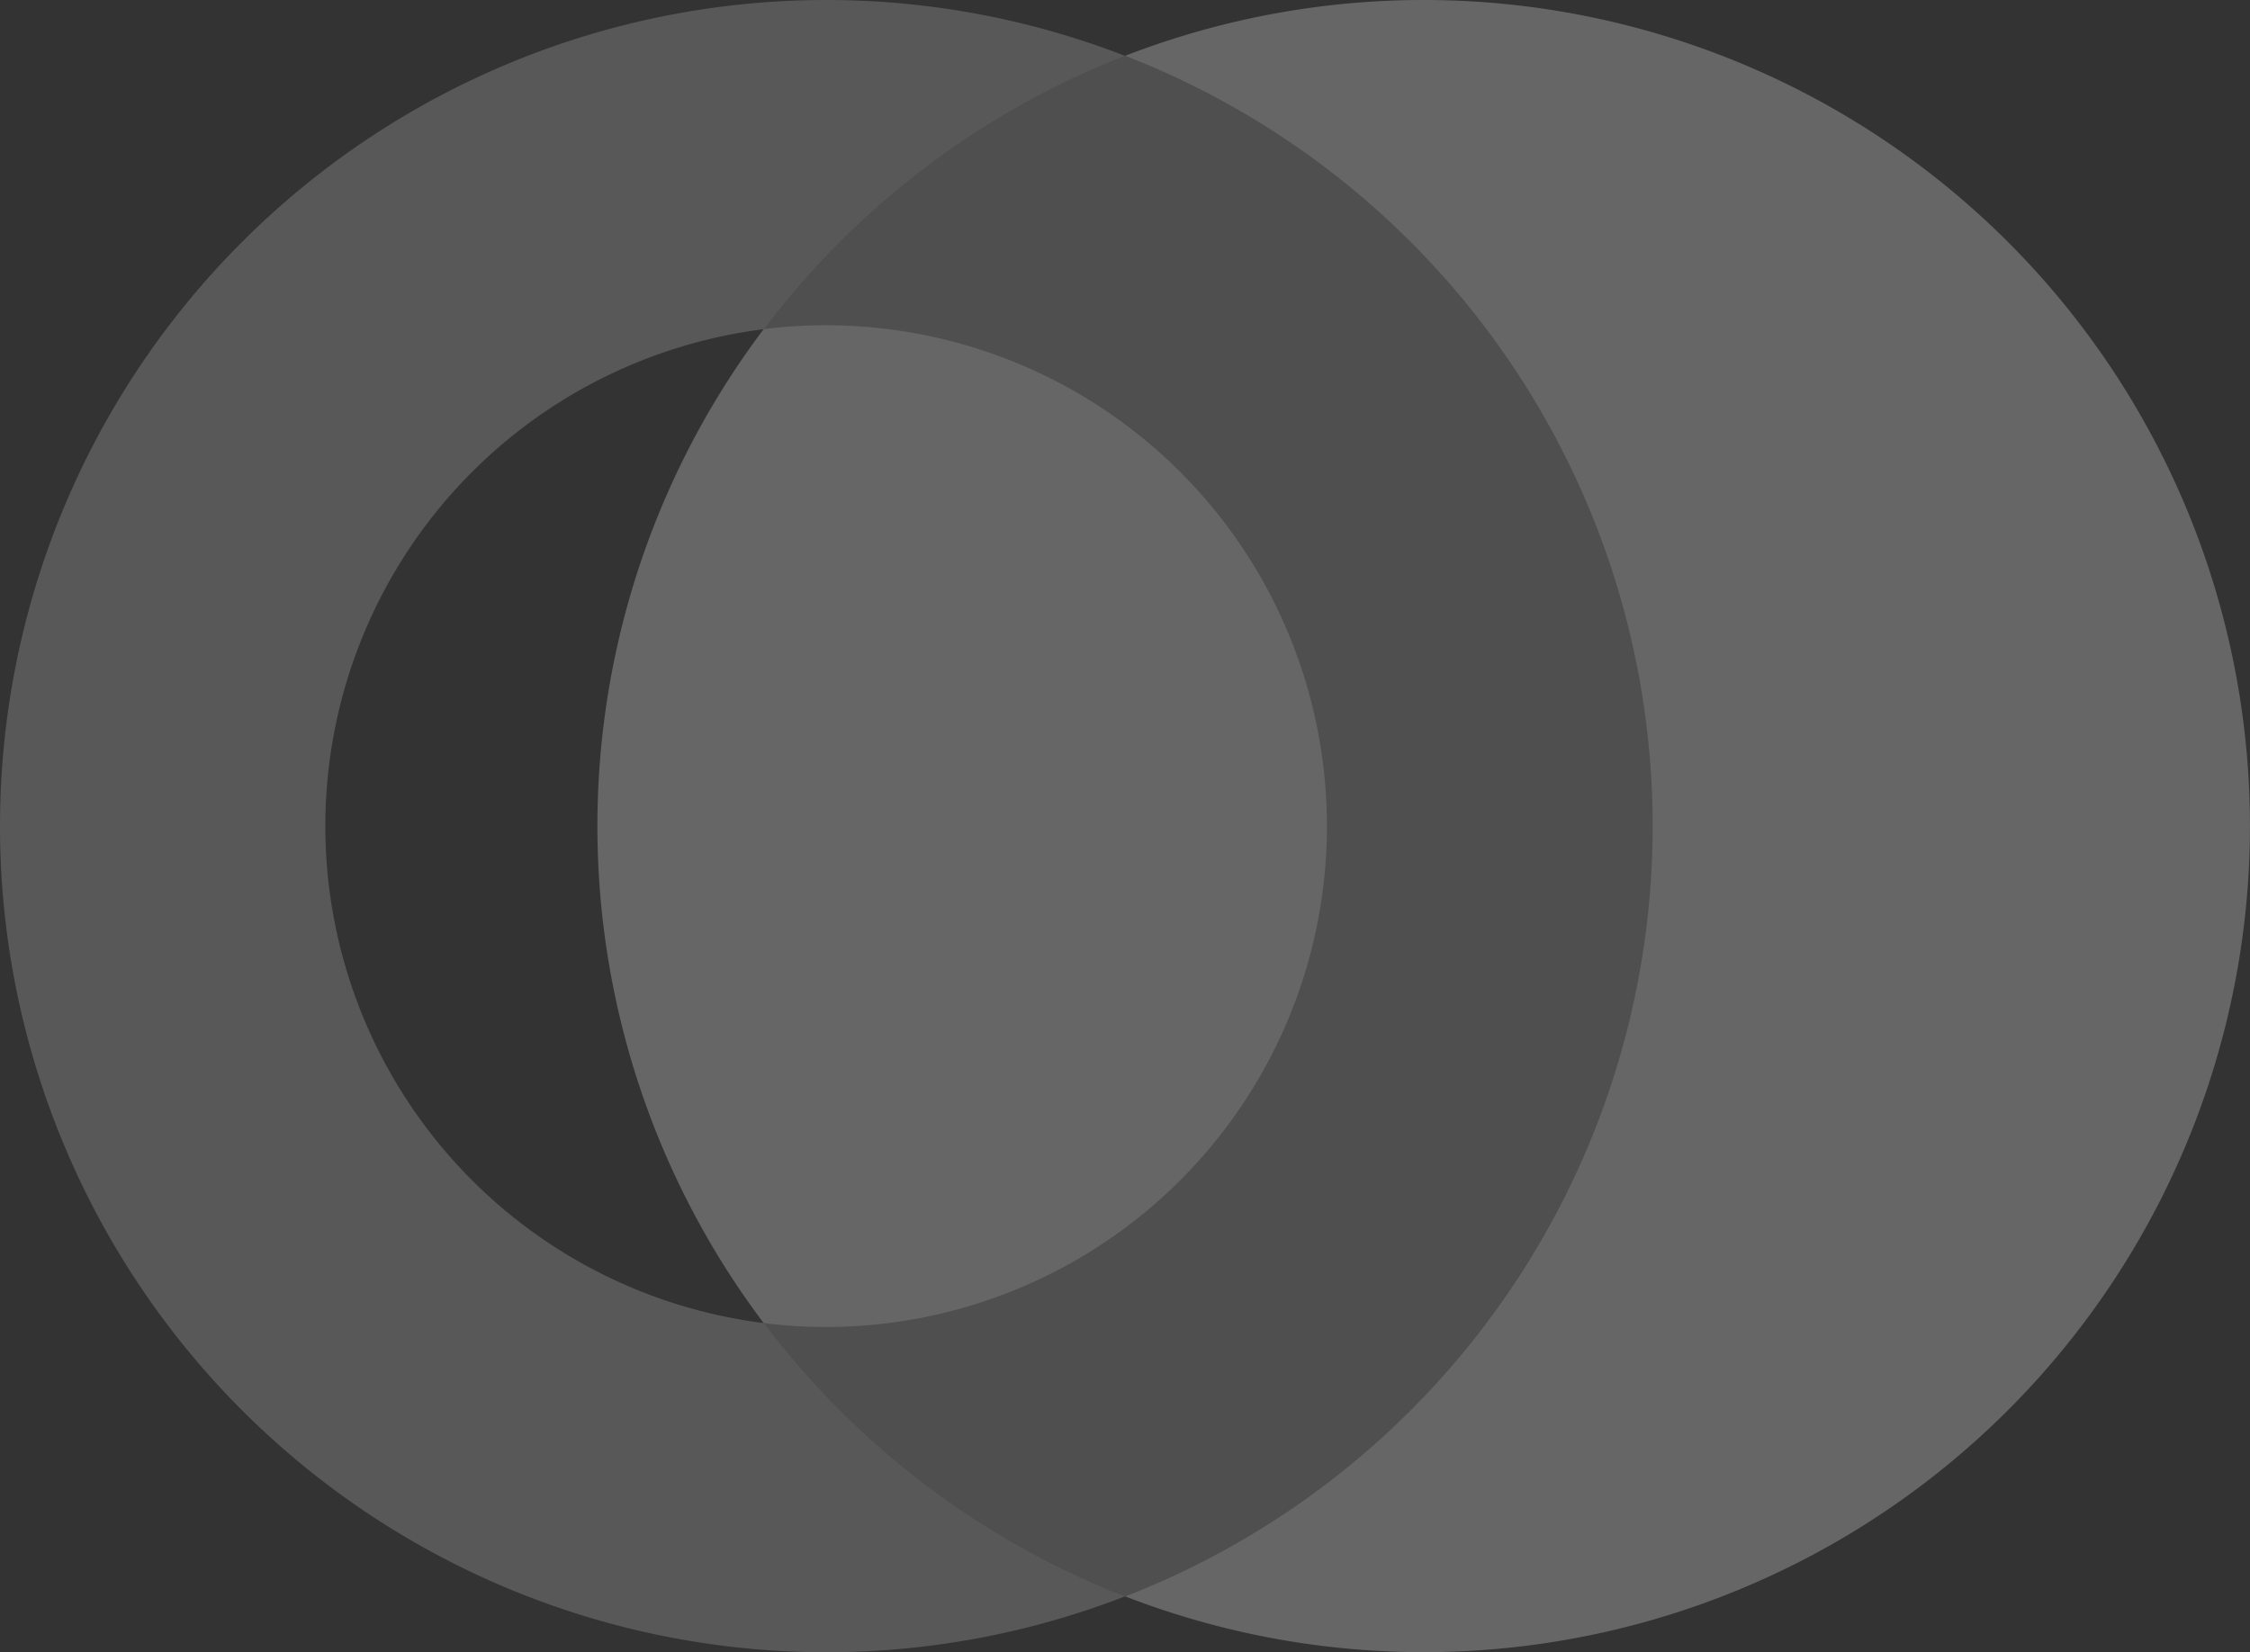 <svg xmlns="http://www.w3.org/2000/svg" width="47.422" height="34.831" viewBox="0 0 47.422 34.831">
  <rect x="0" y="0" width="47.422" height="34.831" fill="#333333" stroke="none"/>
  <g id="logo-emagine" opacity="0.252">
    <path id="Trazado_2417" data-name="Trazado 2417" d="M20.775,490.05A17.416,17.416,0,1,1,3.359,507.466,17.416,17.416,0,0,1,20.775,490.05Zm0,6.857a10.559,10.559,0,1,0,10.559,10.559A10.559,10.559,0,0,0,20.775,496.906Z" transform="translate(-3.359 -490.05)" fill="#c6c6c6" fill-rule="evenodd"/>
    <path id="Trazado_2418" data-name="Trazado 2418" d="M100.265,490.051A17.415,17.415,0,1,1,82.85,507.466,17.416,17.416,0,0,1,100.265,490.051Z" transform="translate(-70.259 -490.051)" fill="#fff" fill-rule="evenodd"/>
    <path id="Trazado_2419" data-name="Trazado 2419" d="M112.586,529.944a17.467,17.467,0,0,1-7.616-5.765,10.684,10.684,0,0,0,1.321.082,10.559,10.559,0,1,0-1.321-21.036,17.464,17.464,0,0,1,7.616-5.765,17.421,17.421,0,0,1,0,32.484Z" transform="translate(-88.875 -496.286)" fill="#a3a3a3" fill-rule="evenodd"/>
  </g>
</svg>
